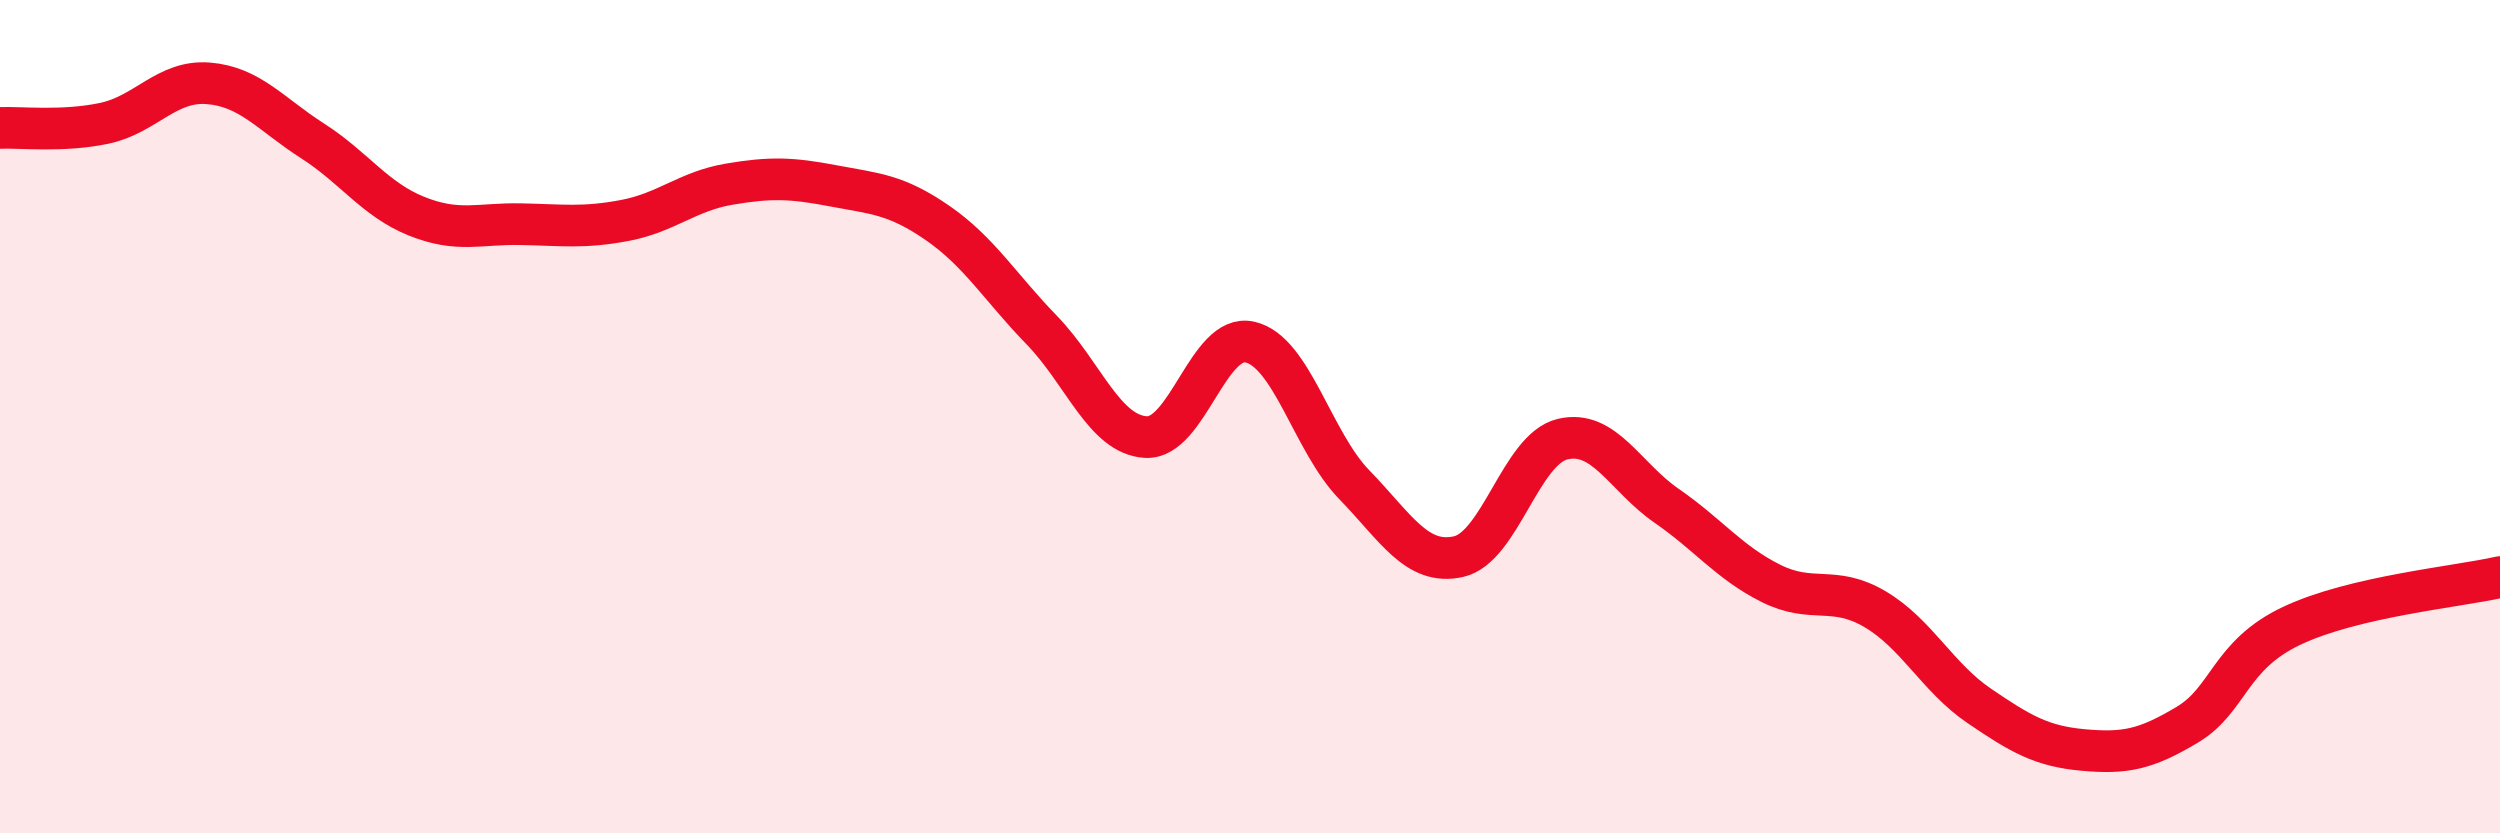 
    <svg width="60" height="20" viewBox="0 0 60 20" xmlns="http://www.w3.org/2000/svg">
      <path
        d="M 0,3.07 C 0.5,3.05 1.5,3.17 2.5,2.96 C 3.5,2.75 4,1.92 5,2 C 6,2.08 6.5,2.74 7.5,3.38 C 8.5,4.02 9,4.79 10,5.19 C 11,5.59 11.5,5.36 12.5,5.38 C 13.5,5.4 14,5.48 15,5.29 C 16,5.1 16.5,4.59 17.5,4.42 C 18.5,4.25 19,4.27 20,4.46 C 21,4.65 21.5,4.66 22.5,5.35 C 23.5,6.04 24,6.89 25,7.92 C 26,8.95 26.5,10.43 27.5,10.49 C 28.5,10.55 29,7.98 30,8.21 C 31,8.44 31.5,10.6 32.5,11.63 C 33.5,12.66 34,13.58 35,13.36 C 36,13.14 36.5,10.78 37.5,10.54 C 38.5,10.3 39,11.45 40,12.14 C 41,12.83 41.5,13.5 42.5,14 C 43.5,14.5 44,14.03 45,14.62 C 46,15.21 46.5,16.26 47.5,16.94 C 48.5,17.62 49,17.91 50,18 C 51,18.09 51.5,17.99 52.5,17.39 C 53.5,16.79 53.5,15.73 55,15.02 C 56.5,14.31 59,14.08 60,13.85L60 20L0 20Z"
        fill="#EB0A25"
        opacity="0.1"
        stroke-linecap="round"
        stroke-linejoin="round"
      />
      <path
        d="M 0,3.07 C 0.5,3.05 1.5,3.17 2.5,2.96 C 3.5,2.75 4,1.92 5,2 C 6,2.08 6.5,2.74 7.5,3.38 C 8.5,4.02 9,4.79 10,5.19 C 11,5.59 11.5,5.36 12.5,5.38 C 13.5,5.4 14,5.48 15,5.29 C 16,5.1 16.5,4.59 17.5,4.42 C 18.5,4.25 19,4.27 20,4.46 C 21,4.65 21.5,4.66 22.5,5.35 C 23.5,6.04 24,6.89 25,7.92 C 26,8.95 26.5,10.43 27.5,10.49 C 28.5,10.55 29,7.98 30,8.21 C 31,8.44 31.5,10.6 32.5,11.63 C 33.5,12.66 34,13.58 35,13.36 C 36,13.14 36.5,10.78 37.5,10.54 C 38.5,10.3 39,11.45 40,12.14 C 41,12.83 41.5,13.5 42.5,14 C 43.5,14.5 44,14.03 45,14.62 C 46,15.21 46.5,16.26 47.5,16.94 C 48.5,17.62 49,17.91 50,18 C 51,18.09 51.5,17.99 52.5,17.39 C 53.5,16.79 53.5,15.73 55,15.02 C 56.5,14.31 59,14.08 60,13.85"
        stroke="#EB0A25"
        stroke-width="1"
        fill="none"
        stroke-linecap="round"
        stroke-linejoin="round"
      />
    </svg>
  